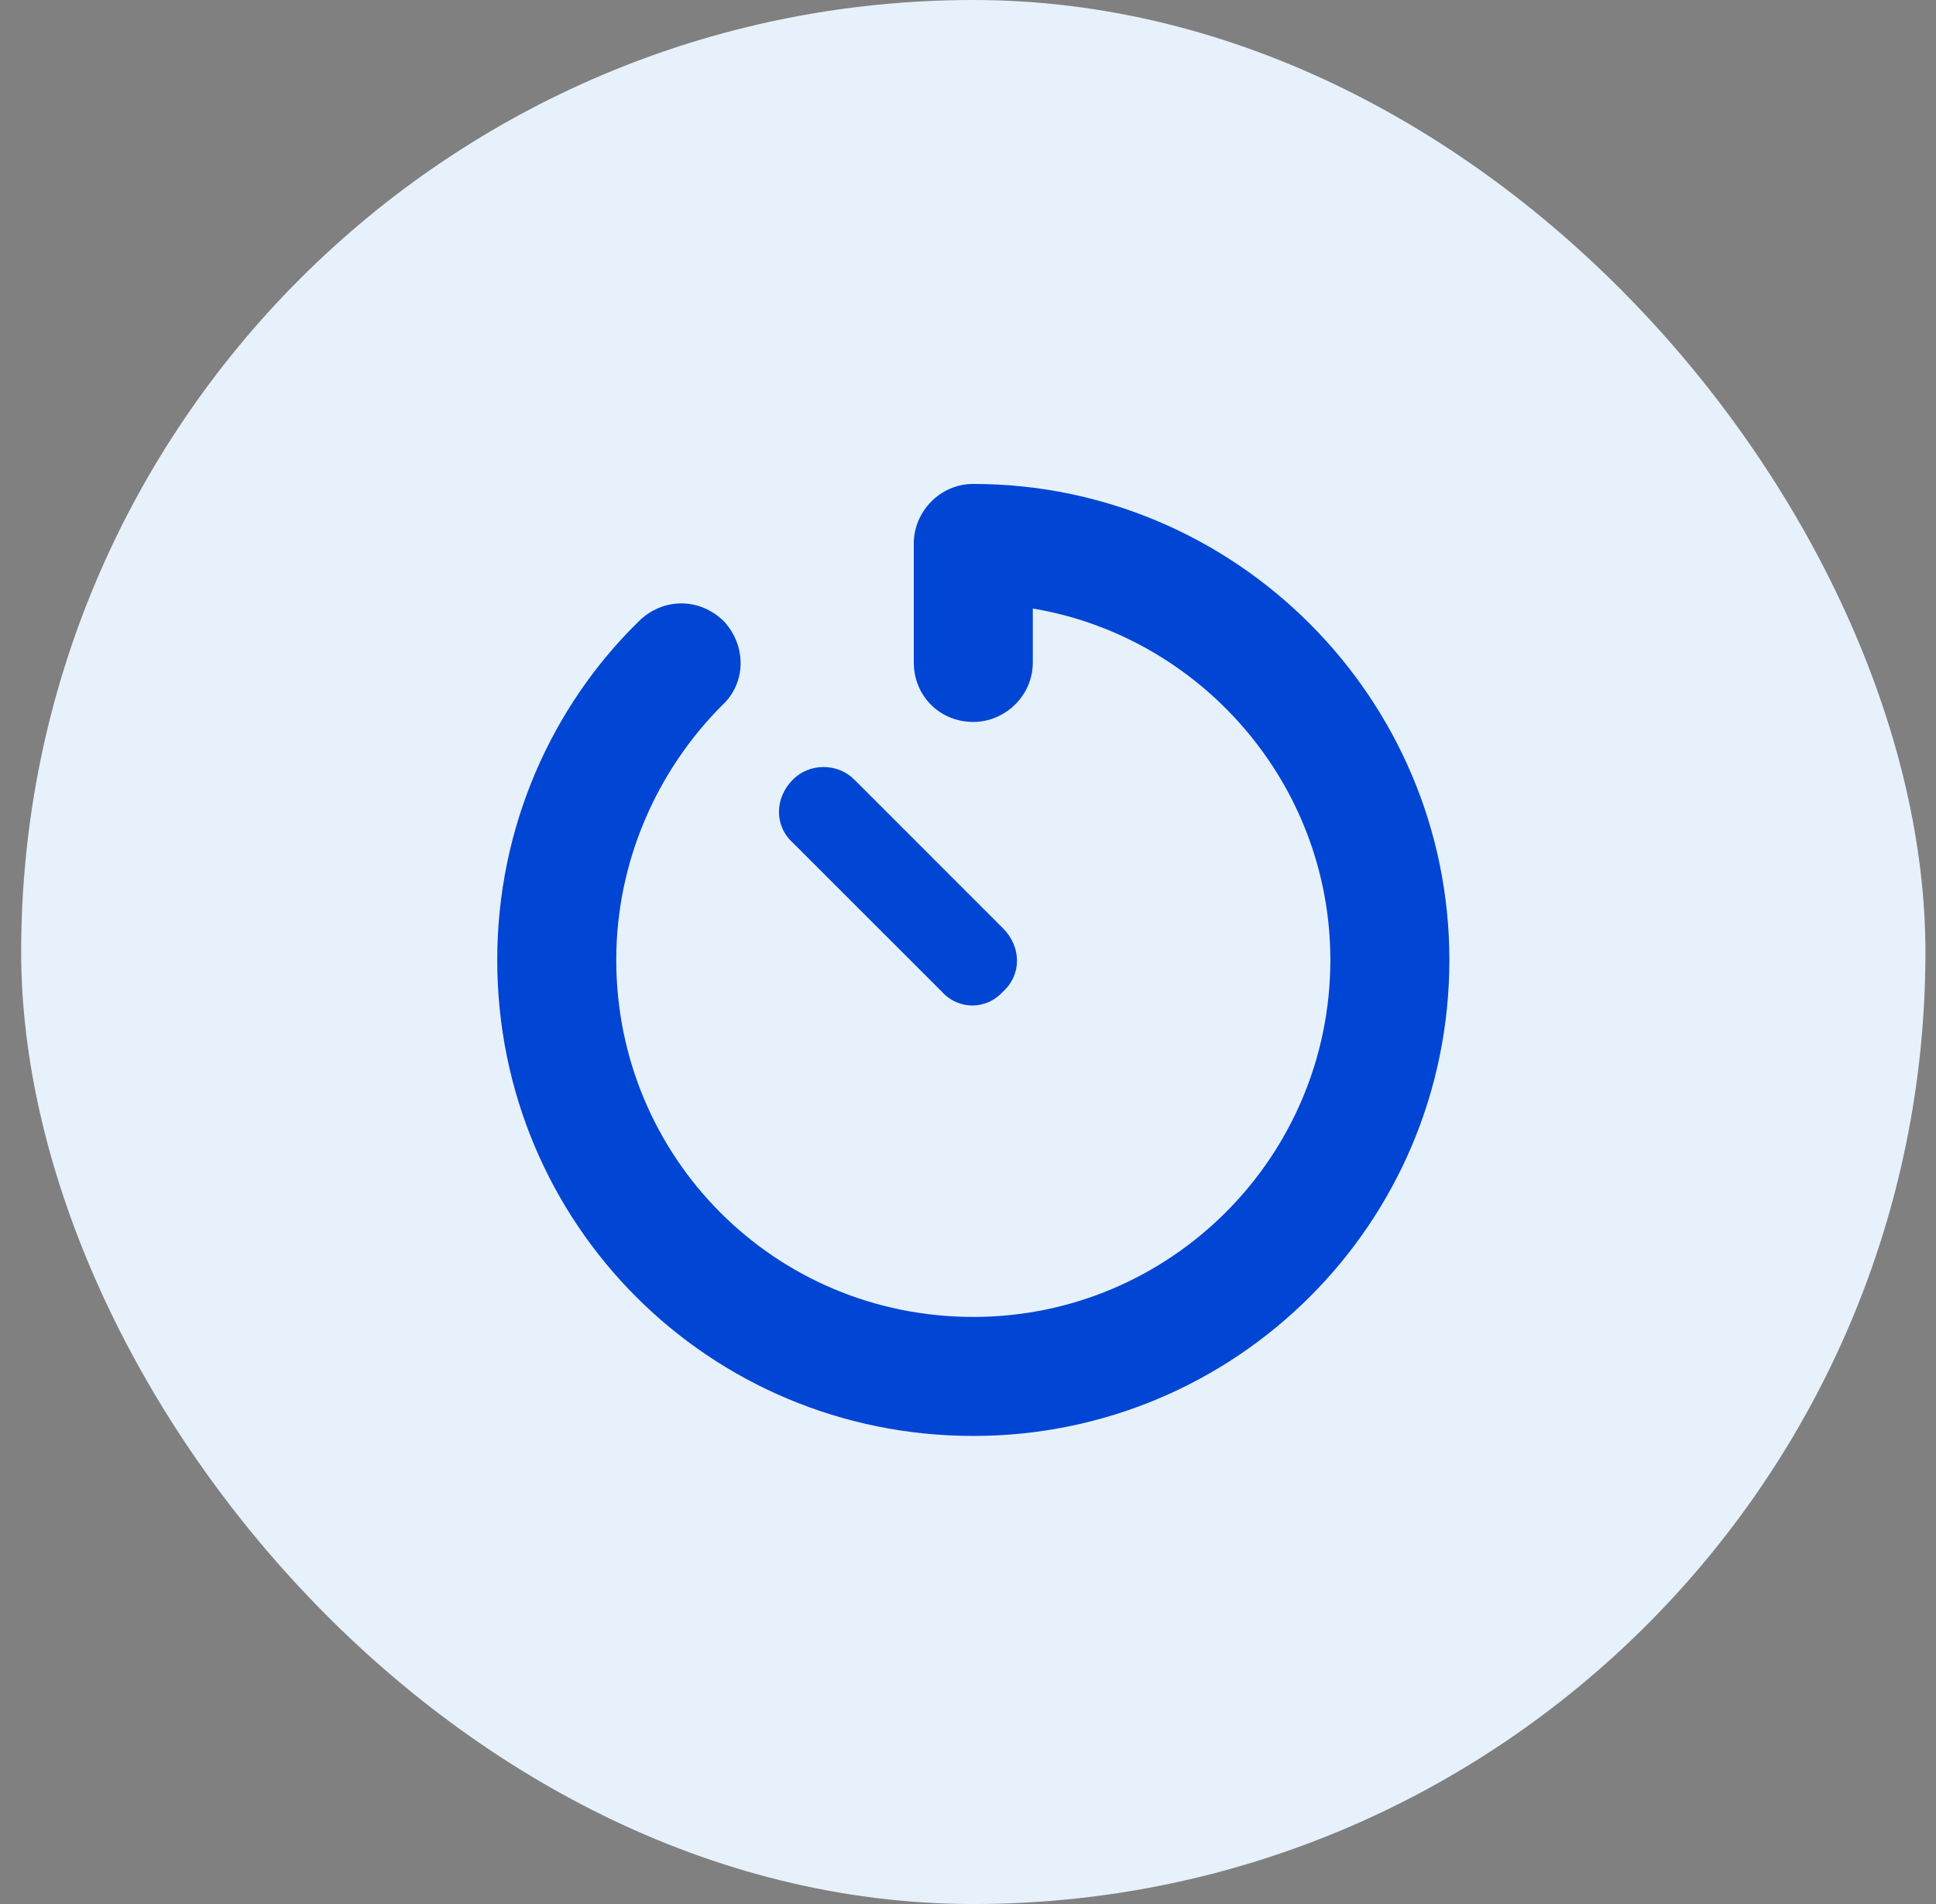 <?xml version="1.0" encoding="utf-8"?>
<svg xmlns="http://www.w3.org/2000/svg" width="61" height="60" viewBox="0 0 61 60" fill="none">
<rect x="0" y="0" width="61" height="60" fill="#808080" stroke="none"/>
<rect x="0.667" width="60" height="60" rx="30" fill="#E7F1FB"/>
<path d="M45.667 30.25C45.667 38.57 38.928 45.25 30.667 45.25C22.346 45.25 15.667 38.57 15.667 30.25C15.667 26.09 17.366 22.281 20.12 19.586C20.881 18.824 22.053 18.824 22.815 19.586C23.518 20.348 23.518 21.52 22.756 22.223C20.706 24.273 19.417 27.145 19.417 30.25C19.417 36.461 24.397 41.5 30.667 41.5C36.878 41.5 41.917 36.461 41.917 30.25C41.917 24.684 37.815 20.055 32.542 19.176V20.875C32.542 21.93 31.663 22.75 30.667 22.75C29.612 22.75 28.792 21.93 28.792 20.875V17.125C28.792 16.129 29.612 15.25 30.667 15.25C38.928 15.25 45.667 21.988 45.667 30.25ZM31.604 29.254C32.19 29.84 32.19 30.719 31.604 31.246C31.077 31.832 30.198 31.832 29.671 31.246L24.983 26.559C24.397 26.031 24.397 25.152 24.983 24.566C25.51 24.039 26.389 24.039 26.917 24.566L31.604 29.254Z" fill="#0045D3"/>
</svg>